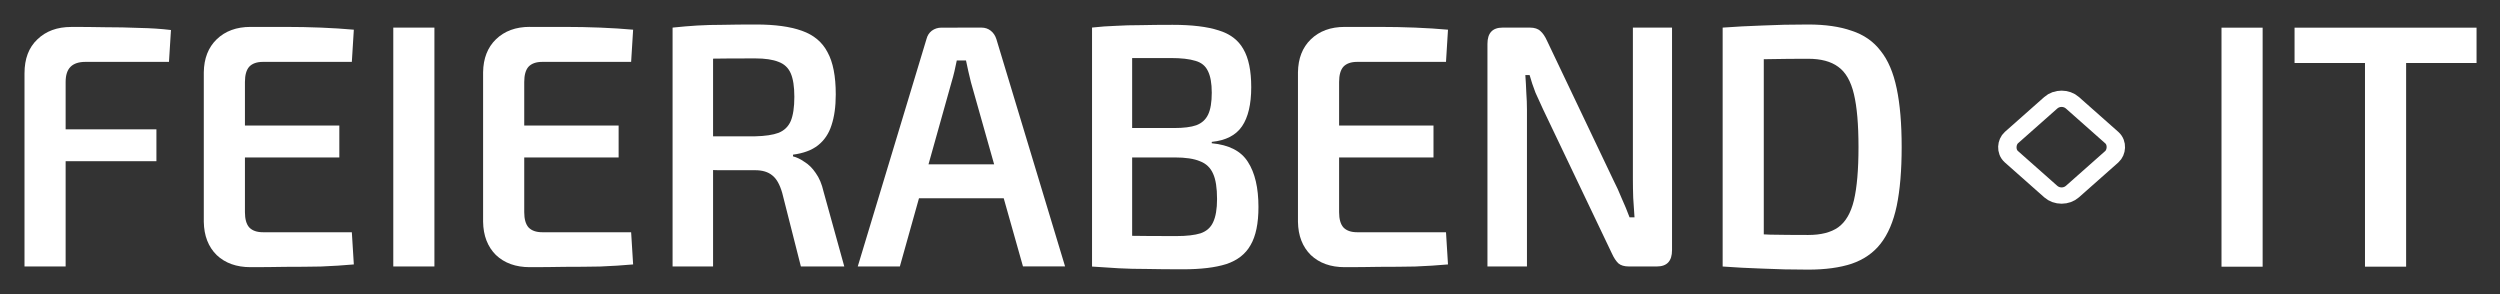 <?xml version="1.0" encoding="UTF-8" standalone="no"?>
<svg
   xmlns:dc="http://purl.org/dc/elements/1.1/"
   xmlns:cc="http://creativecommons.org/ns#"
   xmlns:rdf="http://www.w3.org/1999/02/22-rdf-syntax-ns#"
   xmlns:svg="http://www.w3.org/2000/svg"
   xmlns="http://www.w3.org/2000/svg"
   width="204"
   height="24"
   viewBox="0 0 53.975 6.35"
   version="1.1"
   id="svg1548">
  <rect x="0" y="0" width="53.975" height="6.35" fill="#333333" stroke="none"/>
  <defs
     id="defs1542" />
  <g
     id="layer1">
    <g
       id="g2271"
       transform="translate(-12.194,-3.308)">
      <path
         d="m 13.732,3.889 q 0.362,0 0.732,0.007 0.376,0 0.739,0.015 0.369,0.007 0.682,0.045 l -0.043,0.688 h -1.804 q -0.213,0 -0.32,0.105 -0.107,0.105 -0.107,0.329 V 9.061 H 12.723 V 4.891 q 0,-0.471 0.277,-0.732 0.277,-0.269 0.732,-0.269 z m -0.888,2.212 h 2.727 v 0.688 h -2.727 z"
         style="font-style:normal;font-variant:normal;font-weight:600;font-stretch:normal;font-size:7.558px;line-height:1.25;font-family:'Exo 2';-inkscape-font-specification:'Exo 2 Semi-Bold';fill:#ffffff;stroke-width:0.248"
         id="path2132" />
      <path
         d="m 17.603,3.889 q 0.369,0 0.753,0 0.391,0 0.767,0.015 0.376,0.015 0.71,0.045 l -0.043,0.695 h -1.918 q -0.199,0 -0.298,0.105 -0.092,0.105 -0.092,0.329 v 2.81 q 0,0.224 0.092,0.329 0.099,0.105 0.298,0.105 h 1.918 l 0.043,0.695 q -0.334,0.03 -0.71,0.045 -0.376,0.007 -0.767,0.007 -0.384,0.007 -0.753,0.007 -0.455,0 -0.732,-0.262 Q 16.601,8.546 16.594,8.097 V 4.868 q 0.007,-0.448 0.277,-0.71 0.277,-0.269 0.732,-0.269 z m -0.881,2.13 h 2.798 v 0.688 h -2.798 z"
         style="font-style:normal;font-variant:normal;font-weight:600;font-stretch:normal;font-size:7.558px;line-height:1.25;font-family:'Exo 2';-inkscape-font-specification:'Exo 2 Semi-Bold';fill:#ffffff;stroke-width:0.248"
         id="path2134" />
      <path
         d="m 21.573,3.904 v 5.157 h -0.888 V 3.904 Z"
         style="font-style:normal;font-variant:normal;font-weight:600;font-stretch:normal;font-size:7.558px;line-height:1.25;font-family:'Exo 2';-inkscape-font-specification:'Exo 2 Semi-Bold';fill:#ffffff;stroke-width:0.248"
         id="path2136" />
      <path
         d="m 23.633,3.889 q 0.369,0 0.753,0 0.391,0 0.767,0.015 0.376,0.015 0.71,0.045 l -0.043,0.695 h -1.918 q -0.199,0 -0.298,0.105 -0.092,0.105 -0.092,0.329 v 2.81 q 0,0.224 0.092,0.329 0.099,0.105 0.298,0.105 h 1.918 l 0.043,0.695 q -0.334,0.03 -0.71,0.045 -0.376,0.007 -0.767,0.007 -0.384,0.007 -0.753,0.007 -0.455,0 -0.732,-0.262 -0.27,-0.269 -0.277,-0.718 v -3.229 q 0.007,-0.448 0.277,-0.71 0.277,-0.269 0.732,-0.269 z m -0.881,2.13 h 2.798 v 0.688 h -2.798 z"
         style="font-style:normal;font-variant:normal;font-weight:600;font-stretch:normal;font-size:7.558px;line-height:1.25;font-family:'Exo 2';-inkscape-font-specification:'Exo 2 Semi-Bold';fill:#ffffff;stroke-width:0.248"
         id="path2138" />
      <path
         d="m 28.519,3.837 q 0.611,0 0.987,0.135 0.384,0.135 0.554,0.463 0.178,0.321 0.178,0.912 0,0.389 -0.092,0.665 -0.085,0.269 -0.291,0.433 -0.199,0.157 -0.54,0.202 v 0.037 q 0.121,0.03 0.249,0.12 0.135,0.082 0.241,0.239 0.114,0.157 0.17,0.404 l 0.447,1.614 H 29.485 L 29.081,7.469 q -0.078,-0.269 -0.213,-0.374 -0.135,-0.112 -0.369,-0.112 -0.462,0 -0.788,0 -0.327,-0.007 -0.547,-0.015 -0.213,-0.007 -0.376,-0.007 l 0.021,-0.71 h 1.69 q 0.32,-0.007 0.504,-0.075 0.185,-0.075 0.263,-0.254 0.078,-0.187 0.078,-0.523 0,-0.329 -0.078,-0.508 -0.078,-0.179 -0.263,-0.247 -0.185,-0.075 -0.504,-0.075 -0.625,0 -1.072,0.007 -0.447,0.007 -0.611,0.015 L 26.715,3.904 q 0.284,-0.03 0.533,-0.045 0.256,-0.015 0.554,-0.015 0.298,-0.007 0.717,-0.007 z m -0.93,0.067 v 5.157 H 26.715 V 3.904 Z"
         style="font-style:normal;font-variant:normal;font-weight:600;font-stretch:normal;font-size:7.558px;line-height:1.25;font-family:'Exo 2';-inkscape-font-specification:'Exo 2 Semi-Bold';fill:#ffffff;stroke-width:0.248"
         id="path2140" />
      <path
         d="m 33.385,3.904 q 0.114,0 0.199,0.067 0.085,0.067 0.121,0.179 l 1.484,4.91 h -0.909 L 33.157,5.085 q -0.028,-0.12 -0.057,-0.239 -0.028,-0.12 -0.05,-0.232 h -0.199 q -0.021,0.112 -0.05,0.232 -0.028,0.12 -0.064,0.239 l -1.115,3.976 h -0.909 l 1.484,-4.91 q 0.028,-0.112 0.114,-0.179 0.092,-0.067 0.206,-0.067 z m 0.824,2.952 V 7.589 H 31.687 V 6.856 Z"
         style="font-style:normal;font-variant:normal;font-weight:600;font-stretch:normal;font-size:7.558px;line-height:1.25;font-family:'Exo 2';-inkscape-font-specification:'Exo 2 Semi-Bold';fill:#ffffff;stroke-width:0.248"
         id="path2142" />
      <path
         d="m 37.511,3.844 q 0.625,0 0.994,0.12 0.369,0.112 0.533,0.404 0.17,0.291 0.17,0.822 0,0.553 -0.199,0.845 -0.199,0.291 -0.653,0.336 v 0.03 q 0.561,0.052 0.781,0.404 0.227,0.351 0.227,0.972 0,0.531 -0.17,0.822 -0.163,0.291 -0.526,0.411 -0.355,0.112 -0.93,0.112 -0.447,0 -0.781,-0.007 -0.334,0 -0.611,-0.015 -0.277,-0.015 -0.575,-0.037 l 0.099,-0.68 q 0.17,0.007 0.632,0.015 0.462,0.007 1.087,0.007 0.334,0 0.526,-0.06 0.192,-0.067 0.27,-0.239 0.085,-0.179 0.085,-0.501 0,-0.359 -0.085,-0.546 Q 38.3,6.864 38.101,6.789 37.909,6.707 37.554,6.707 H 35.863 V 6.072 h 1.683 q 0.305,0 0.476,-0.06 0.178,-0.067 0.256,-0.232 0.078,-0.164 0.078,-0.471 0,-0.306 -0.085,-0.471 -0.078,-0.164 -0.27,-0.217 -0.192,-0.06 -0.533,-0.06 -0.376,0 -0.668,0 -0.291,0 -0.518,0.007 -0.227,0 -0.412,0.015 l -0.099,-0.68 q 0.27,-0.03 0.511,-0.037 0.249,-0.015 0.54,-0.015 0.298,-0.007 0.689,-0.007 z m -0.874,0.06 V 9.061 H 35.771 V 3.904 Z"
         style="font-style:normal;font-variant:normal;font-weight:600;font-stretch:normal;font-size:7.558px;line-height:1.25;font-family:'Exo 2';-inkscape-font-specification:'Exo 2 Semi-Bold';fill:#ffffff;stroke-width:0.248"
         id="path2144" />
      <path
         d="m 41.226,3.889 q 0.369,0 0.753,0 0.391,0 0.767,0.015 0.376,0.015 0.71,0.045 l -0.043,0.695 h -1.918 q -0.199,0 -0.298,0.105 -0.092,0.105 -0.092,0.329 v 2.81 q 0,0.224 0.092,0.329 0.099,0.105 0.298,0.105 h 1.918 l 0.043,0.695 q -0.334,0.03 -0.71,0.045 -0.376,0.007 -0.767,0.007 -0.384,0.007 -0.753,0.007 -0.455,0 -0.732,-0.262 Q 40.224,8.546 40.217,8.097 v -3.229 q 0.007,-0.448 0.277,-0.71 0.277,-0.269 0.732,-0.269 z m -0.881,2.13 h 2.798 v 0.688 h -2.798 z"
         style="font-style:normal;font-variant:normal;font-weight:600;font-stretch:normal;font-size:7.558px;line-height:1.25;font-family:'Exo 2';-inkscape-font-specification:'Exo 2 Semi-Bold';fill:#ffffff;stroke-width:0.248"
         id="path2146" />
      <path
         d="m 48.293,3.904 v 4.806 q 0,0.351 -0.327,0.351 h -0.604 q -0.149,0 -0.227,-0.067 -0.078,-0.075 -0.142,-0.217 L 45.509,5.668 Q 45.431,5.504 45.345,5.309 45.267,5.107 45.218,4.928 h -0.092 q 0.014,0.187 0.021,0.381 0.014,0.187 0.014,0.374 V 9.061 H 44.308 V 4.255 q 0,-0.351 0.327,-0.351 h 0.59 q 0.149,0 0.227,0.075 0.078,0.067 0.142,0.209 l 1.442,3.027 q 0.085,0.164 0.17,0.374 0.092,0.202 0.17,0.411 h 0.107 q -0.014,-0.217 -0.028,-0.419 -0.007,-0.209 -0.007,-0.411 V 3.904 Z"
         style="font-style:normal;font-variant:normal;font-weight:600;font-stretch:normal;font-size:7.558px;line-height:1.25;font-family:'Exo 2';-inkscape-font-specification:'Exo 2 Semi-Bold';fill:#ffffff;stroke-width:0.248"
         id="path2148" />
      <path
         d="m 51.233,3.837 q 0.554,0 0.938,0.135 0.391,0.127 0.625,0.433 0.241,0.299 0.348,0.815 0.107,0.508 0.107,1.263 0,0.755 -0.107,1.271 -0.107,0.508 -0.348,0.815 -0.234,0.299 -0.625,0.433 -0.384,0.127 -0.938,0.127 -0.533,0 -0.987,-0.022 -0.455,-0.015 -0.859,-0.045 l 0.369,-0.718 q 0.284,0.015 0.653,0.03 0.369,0.007 0.824,0.007 0.412,0 0.646,-0.164 0.241,-0.172 0.341,-0.583 0.099,-0.419 0.099,-1.151 0,-0.732 -0.099,-1.144 -0.099,-0.419 -0.341,-0.59 -0.234,-0.172 -0.646,-0.172 -0.44,0 -0.788,0.007 -0.341,0.007 -0.668,0.007 L 49.387,3.904 q 0.405,-0.03 0.852,-0.045 0.455,-0.022 0.994,-0.022 z m -0.959,0.067 v 5.157 h -0.888 V 3.904 Z"
         style="font-style:normal;font-variant:normal;font-weight:600;font-stretch:normal;font-size:7.558px;line-height:1.25;font-family:'Exo 2';-inkscape-font-specification:'Exo 2 Semi-Bold';fill:#ffffff;stroke-width:0.248"
         id="path2150" />
      <g
         id="g2171"
         transform="matrix(0.976,0,0,0.953,0.588,0.182)">
        <path
           d="M 61.943,3.907 V 9.322 H 61.033 V 3.907 Z"
           style="font-style:normal;font-variant:normal;font-weight:600;font-stretch:normal;font-size:7.558px;line-height:1.25;font-family:'Exo 2';-inkscape-font-specification:'Exo 2 Semi-Bold';fill:#ffffff;stroke-width:0.258"
           id="path2152" />
        <path
           d="M 65.117,3.907 V 9.322 H 64.207 V 3.907 Z m 1.558,0 V 4.708 H 62.649 V 3.907 Z"
           style="font-style:normal;font-variant:normal;font-weight:600;font-stretch:normal;font-size:7.558px;line-height:1.25;font-family:'Exo 2';-inkscape-font-specification:'Exo 2 Semi-Bold';fill:#ffffff;stroke-width:0.258"
           id="path2154" />
      </g>
      <rect
         style="fill:none;fill-opacity:1;stroke:#ffffff;stroke-width:0.375;stroke-linejoin:round;stroke-miterlimit:4;stroke-dasharray:none;stroke-opacity:1;paint-order:fill markers stroke"
         id="rect1450-4"
         width="1.758"
         height="1.758"
         x="41.865"
         y="-33.841"
         ry="0.311"
         transform="matrix(0.749,0.663,-0.749,0.663,0,0)" />
    </g>
  </g>
</svg>
